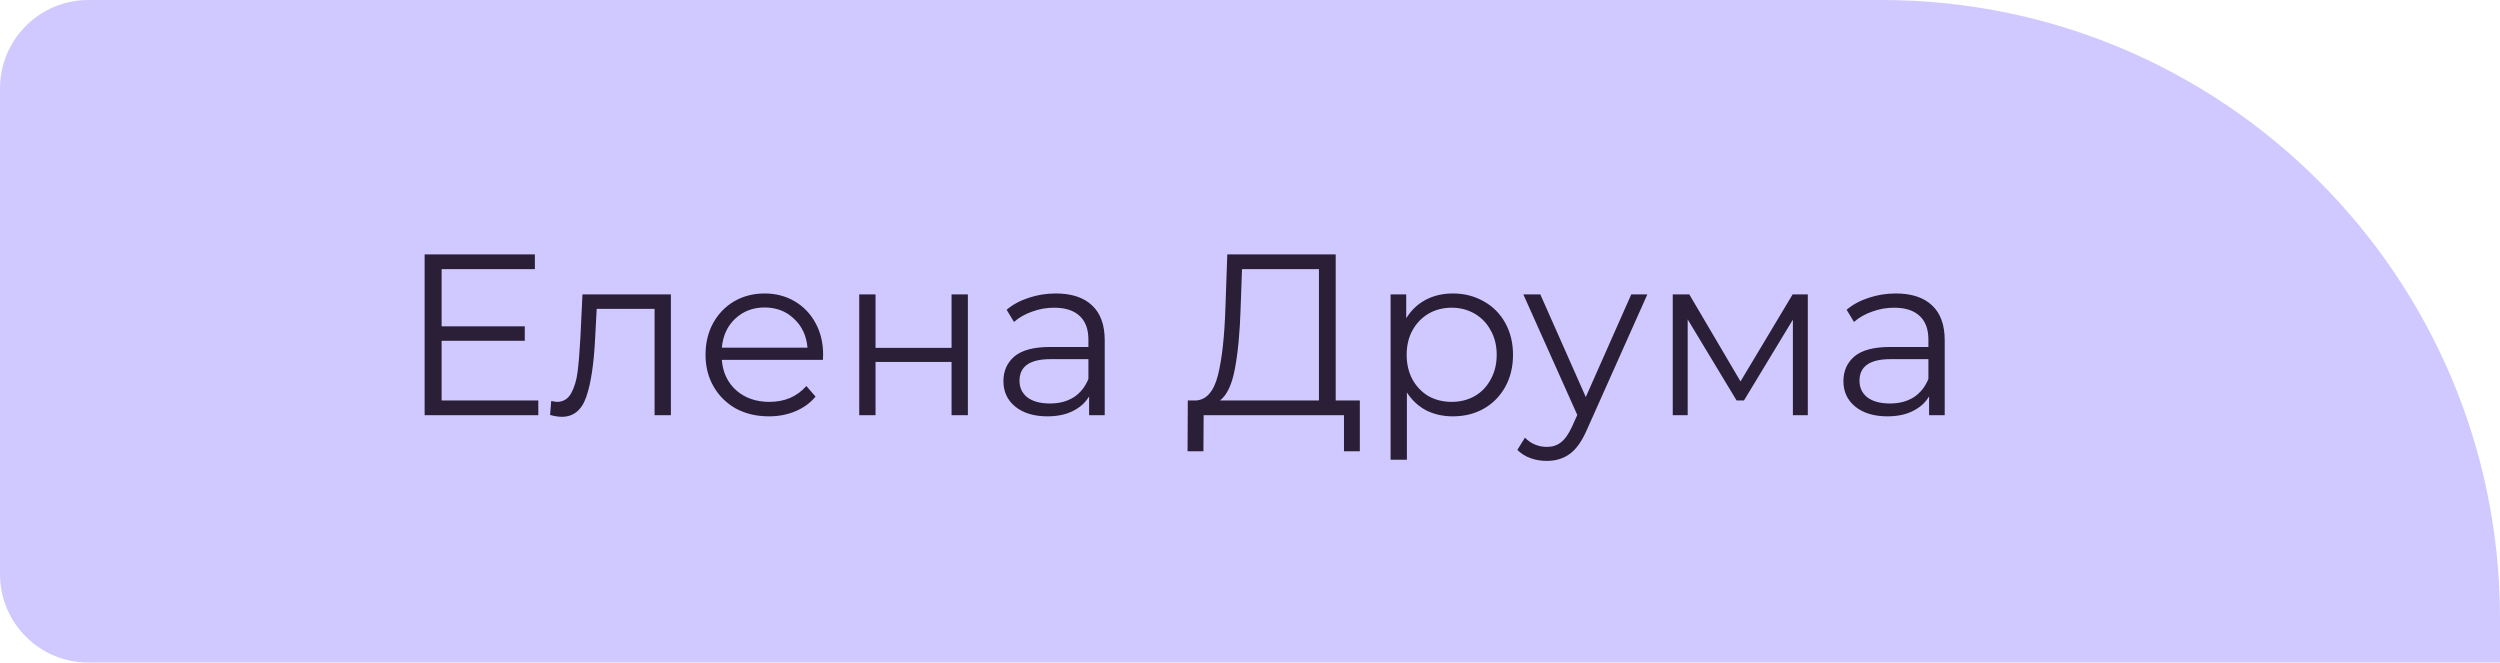 <?xml version="1.0" encoding="UTF-8"?> <svg xmlns="http://www.w3.org/2000/svg" width="283" height="75" viewBox="0 0 283 75" fill="none"> <path d="M0 10C0 4.477 4.477 0 10 0H213C251.66 0 283 31.34 283 70V75H10C4.477 75 0 70.523 0 65V10Z" fill="url(#paint0_linear_92_99)"></path> <path d="M60.938 45.336V47H48.068V28.8H60.548V30.464H49.992V36.938H59.404V38.576H49.992V45.336H60.938ZM75.945 33.324V47H74.099V34.962H67.547L67.365 38.342C67.226 41.185 66.897 43.369 66.377 44.894C65.857 46.419 64.929 47.182 63.595 47.182C63.231 47.182 62.789 47.113 62.269 46.974L62.399 45.388C62.711 45.457 62.927 45.492 63.049 45.492C63.759 45.492 64.297 45.163 64.661 44.504C65.025 43.845 65.267 43.031 65.389 42.06C65.51 41.089 65.614 39.807 65.701 38.212L65.935 33.324H75.945ZM93.152 40.734H81.712C81.816 42.155 82.362 43.308 83.35 44.192C84.338 45.059 85.586 45.492 87.094 45.492C87.944 45.492 88.724 45.345 89.434 45.05C90.145 44.738 90.76 44.287 91.28 43.698L92.32 44.894C91.714 45.622 90.951 46.177 90.032 46.558C89.131 46.939 88.134 47.13 87.042 47.13C85.638 47.13 84.39 46.835 83.298 46.246C82.224 45.639 81.383 44.807 80.776 43.75C80.17 42.693 79.866 41.497 79.866 40.162C79.866 38.827 80.152 37.631 80.724 36.574C81.314 35.517 82.111 34.693 83.116 34.104C84.139 33.515 85.283 33.22 86.548 33.22C87.814 33.22 88.949 33.515 89.954 34.104C90.96 34.693 91.748 35.517 92.32 36.574C92.892 37.614 93.178 38.81 93.178 40.162L93.152 40.734ZM86.548 34.806C85.231 34.806 84.122 35.231 83.22 36.08C82.336 36.912 81.834 38.004 81.712 39.356H91.41C91.289 38.004 90.778 36.912 89.876 36.08C88.992 35.231 87.883 34.806 86.548 34.806ZM97.265 33.324H99.111V39.382H107.717V33.324H109.563V47H107.717V40.968H99.111V47H97.265V33.324ZM119.516 33.22C121.301 33.22 122.67 33.671 123.624 34.572C124.577 35.456 125.054 36.773 125.054 38.524V47H123.286V44.868C122.87 45.579 122.254 46.133 121.44 46.532C120.642 46.931 119.689 47.13 118.58 47.13C117.054 47.13 115.841 46.766 114.94 46.038C114.038 45.31 113.588 44.348 113.588 43.152C113.588 41.991 114.004 41.055 114.836 40.344C115.685 39.633 117.028 39.278 118.866 39.278H123.208V38.446C123.208 37.267 122.878 36.375 122.22 35.768C121.561 35.144 120.599 34.832 119.334 34.832C118.467 34.832 117.635 34.979 116.838 35.274C116.04 35.551 115.356 35.941 114.784 36.444L113.952 35.066C114.645 34.477 115.477 34.026 116.448 33.714C117.418 33.385 118.441 33.22 119.516 33.22ZM118.866 45.674C119.906 45.674 120.798 45.44 121.544 44.972C122.289 44.487 122.844 43.793 123.208 42.892V40.656H118.918C116.578 40.656 115.408 41.471 115.408 43.1C115.408 43.897 115.711 44.53 116.318 44.998C116.924 45.449 117.774 45.674 118.866 45.674ZM153.932 45.336V51.082H152.138V47H136.252L136.226 51.082H134.432L134.458 45.336H135.368C136.564 45.267 137.396 44.322 137.864 42.502C138.332 40.665 138.618 38.065 138.722 34.702L138.93 28.8H151.202V45.336H153.932ZM140.438 34.884C140.352 37.657 140.135 39.945 139.788 41.748C139.459 43.533 138.896 44.729 138.098 45.336H149.304V30.464H140.594L140.438 34.884ZM164.461 33.22C165.744 33.22 166.905 33.515 167.945 34.104C168.985 34.676 169.8 35.491 170.389 36.548C170.978 37.605 171.273 38.81 171.273 40.162C171.273 41.531 170.978 42.745 170.389 43.802C169.8 44.859 168.985 45.683 167.945 46.272C166.922 46.844 165.761 47.13 164.461 47.13C163.352 47.13 162.346 46.905 161.445 46.454C160.561 45.986 159.833 45.31 159.261 44.426V52.044H157.415V33.324H159.183V36.028C159.738 35.127 160.466 34.433 161.367 33.948C162.286 33.463 163.317 33.22 164.461 33.22ZM164.331 45.492C165.284 45.492 166.151 45.275 166.931 44.842C167.711 44.391 168.318 43.759 168.751 42.944C169.202 42.129 169.427 41.202 169.427 40.162C169.427 39.122 169.202 38.203 168.751 37.406C168.318 36.591 167.711 35.959 166.931 35.508C166.151 35.057 165.284 34.832 164.331 34.832C163.36 34.832 162.485 35.057 161.705 35.508C160.942 35.959 160.336 36.591 159.885 37.406C159.452 38.203 159.235 39.122 159.235 40.162C159.235 41.202 159.452 42.129 159.885 42.944C160.336 43.759 160.942 44.391 161.705 44.842C162.485 45.275 163.36 45.492 164.331 45.492ZM186.48 33.324L179.642 48.638C179.088 49.921 178.446 50.831 177.718 51.368C176.99 51.905 176.115 52.174 175.092 52.174C174.434 52.174 173.818 52.07 173.246 51.862C172.674 51.654 172.18 51.342 171.764 50.926L172.622 49.548C173.316 50.241 174.148 50.588 175.118 50.588C175.742 50.588 176.271 50.415 176.704 50.068C177.155 49.721 177.571 49.132 177.952 48.3L178.55 46.974L172.44 33.324H174.364L179.512 44.946L184.66 33.324H186.48ZM204.644 33.324V47H202.954V36.184L197.416 45.336H196.584L191.046 36.158V47H189.356V33.324H191.228L197.026 43.178L202.928 33.324H204.644ZM214.603 33.22C216.389 33.22 217.758 33.671 218.711 34.572C219.665 35.456 220.141 36.773 220.141 38.524V47H218.373V44.868C217.957 45.579 217.342 46.133 216.527 46.532C215.73 46.931 214.777 47.13 213.667 47.13C212.142 47.13 210.929 46.766 210.027 46.038C209.126 45.31 208.675 44.348 208.675 43.152C208.675 41.991 209.091 41.055 209.923 40.344C210.773 39.633 212.116 39.278 213.953 39.278H218.295V38.446C218.295 37.267 217.966 36.375 217.307 35.768C216.649 35.144 215.687 34.832 214.421 34.832C213.555 34.832 212.723 34.979 211.925 35.274C211.128 35.551 210.443 35.941 209.871 36.444L209.039 35.066C209.733 34.477 210.565 34.026 211.535 33.714C212.506 33.385 213.529 33.22 214.603 33.22ZM213.953 45.674C214.993 45.674 215.886 45.44 216.631 44.972C217.377 44.487 217.931 43.793 218.295 42.892V40.656H214.005C211.665 40.656 210.495 41.471 210.495 43.1C210.495 43.897 210.799 44.53 211.405 44.998C212.012 45.449 212.861 45.674 213.953 45.674Z" fill="#2A1F36"></path> <defs> <linearGradient id="paint0_linear_92_99" x1="141.5" y1="0" x2="142.074" y2="99.499" gradientUnits="userSpaceOnUse"> <stop stop-color="#D0C9FF"></stop> <stop offset="1" stop-color="#D0C9FF"></stop> </linearGradient> </defs> </svg> 
